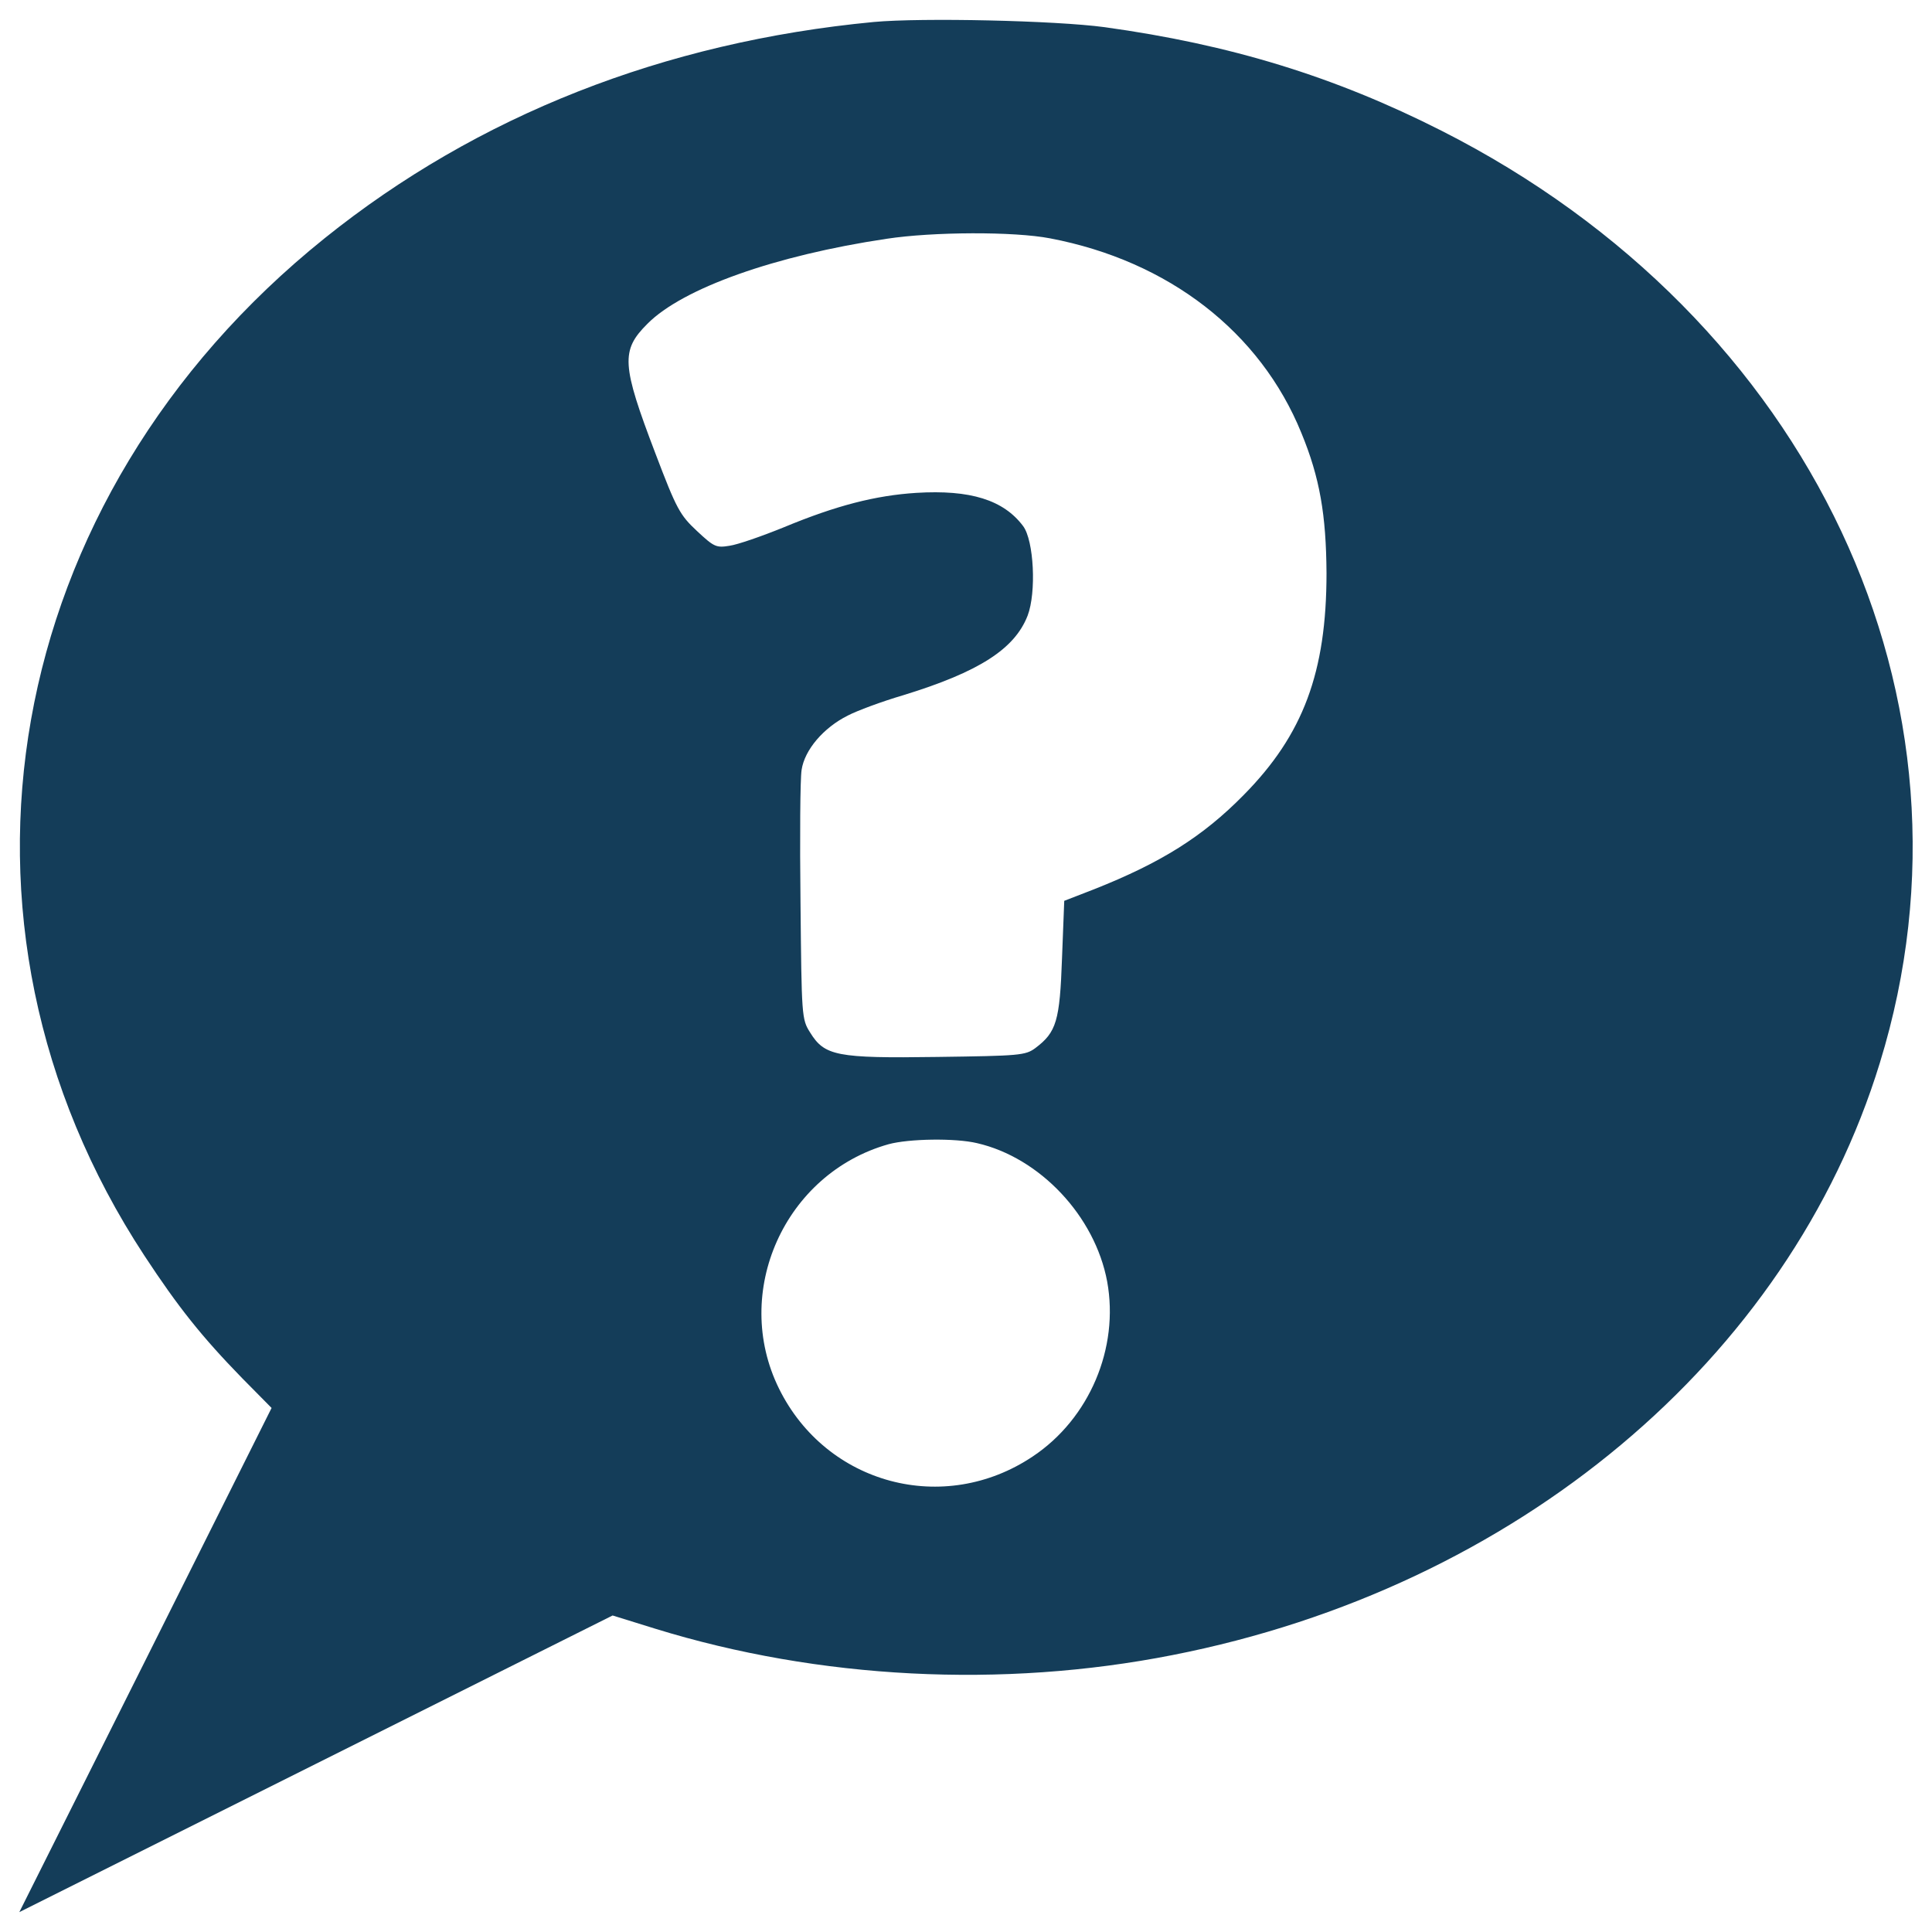 <svg xmlns="http://www.w3.org/2000/svg" xmlns:xlink="http://www.w3.org/1999/xlink" version="1.1" enable-background="new 0 0 1000 1000" xml:space="preserve" width="1000" height="1000"><rect id="backgroundrect" width="100%" height="100%" x="0" y="0" fill="none" stroke="none"/>

<g class="currentLayer" style=""><title>Layer 1</title><g id="svg_1" class="selected" fill-opacity="1" fill="#143d59"><g transform="translate(0,512) scale(0.1,-0.1) " id="svg_2" fill="#143d59"><path d="M4522.6,5006.2c-1085.5-103.4-2052.4-484.4-2843.1-1120C4.3,2540.2-384.4,346.2,747.1-1378.8c176.1-268,296.8-419.3,505.4-633.7l153.2-155.1L752.9-3473.3L100-4777.1l1535.5,767.7l1535.4,767.7l222.1-68.9c844.3-260.4,1793.9-310.1,2676.5-135.9c1776.7,348.4,3189.6,1529.7,3660.6,3065.2c578.2,1874.3-354.2,3853.9-2268.7,4824.6c-555.2,281.4-1093.2,446.1-1744.1,536.1C5462.6,5013.8,4771.5,5029.1,4522.6,5006.2z M5435.8,3886.2c612.6-116.8,1087.5-484.4,1300-1007c95.7-231.7,128.3-425,130.2-725.6c0-513.1-120.6-836.7-428.9-1148.7c-210.6-214.4-426.9-350.4-775.4-488.2l-153.2-59.4l-11.5-296.8c-11.5-325.5-28.7-382.9-137.9-465.2c-51.7-38.3-82.3-40.2-507.3-46c-522.7-7.7-583.9,5.8-658.6,126.4c-44,68.9-44,84.2-49.8,673.9c-3.8,331.2-1.9,639.5,5.7,685.4c15.3,103.4,113,218.3,239.3,281.4c47.9,24.9,176.1,72.7,287.2,105.3c392.5,120.6,576.3,239.3,643.3,411.6c46,120.6,32.5,388.6-23,463.3c-101.5,135.9-273.8,189.5-553.3,172.3c-210.6-13.4-413.5-65.1-685.4-178.1c-113-45.9-239.3-90-281.4-95.7c-68.9-11.5-80.4-5.7-168.5,76.6c-88.1,82.3-105.3,113-214.4,400.1c-176.1,461.4-180,534.2-42.1,672c181.9,183.8,660.5,354.2,1238.7,440.3C4828.9,3920.6,5248.2,3922.5,5435.8,3886.2z M5056.7-796.8c325.5-74.7,610.7-377.2,673.9-716c63.2-344.6-91.9-710.3-384.8-905.6c-459.5-308.2-1068.3-145.5-1313.4,350.4c-247,499.7,28.7,1114.2,566.7,1265.5C4704.5-773.8,4943.8-770,5056.7-796.8z" id="svg_3" fill="#143d59"/></g></g></g></svg>